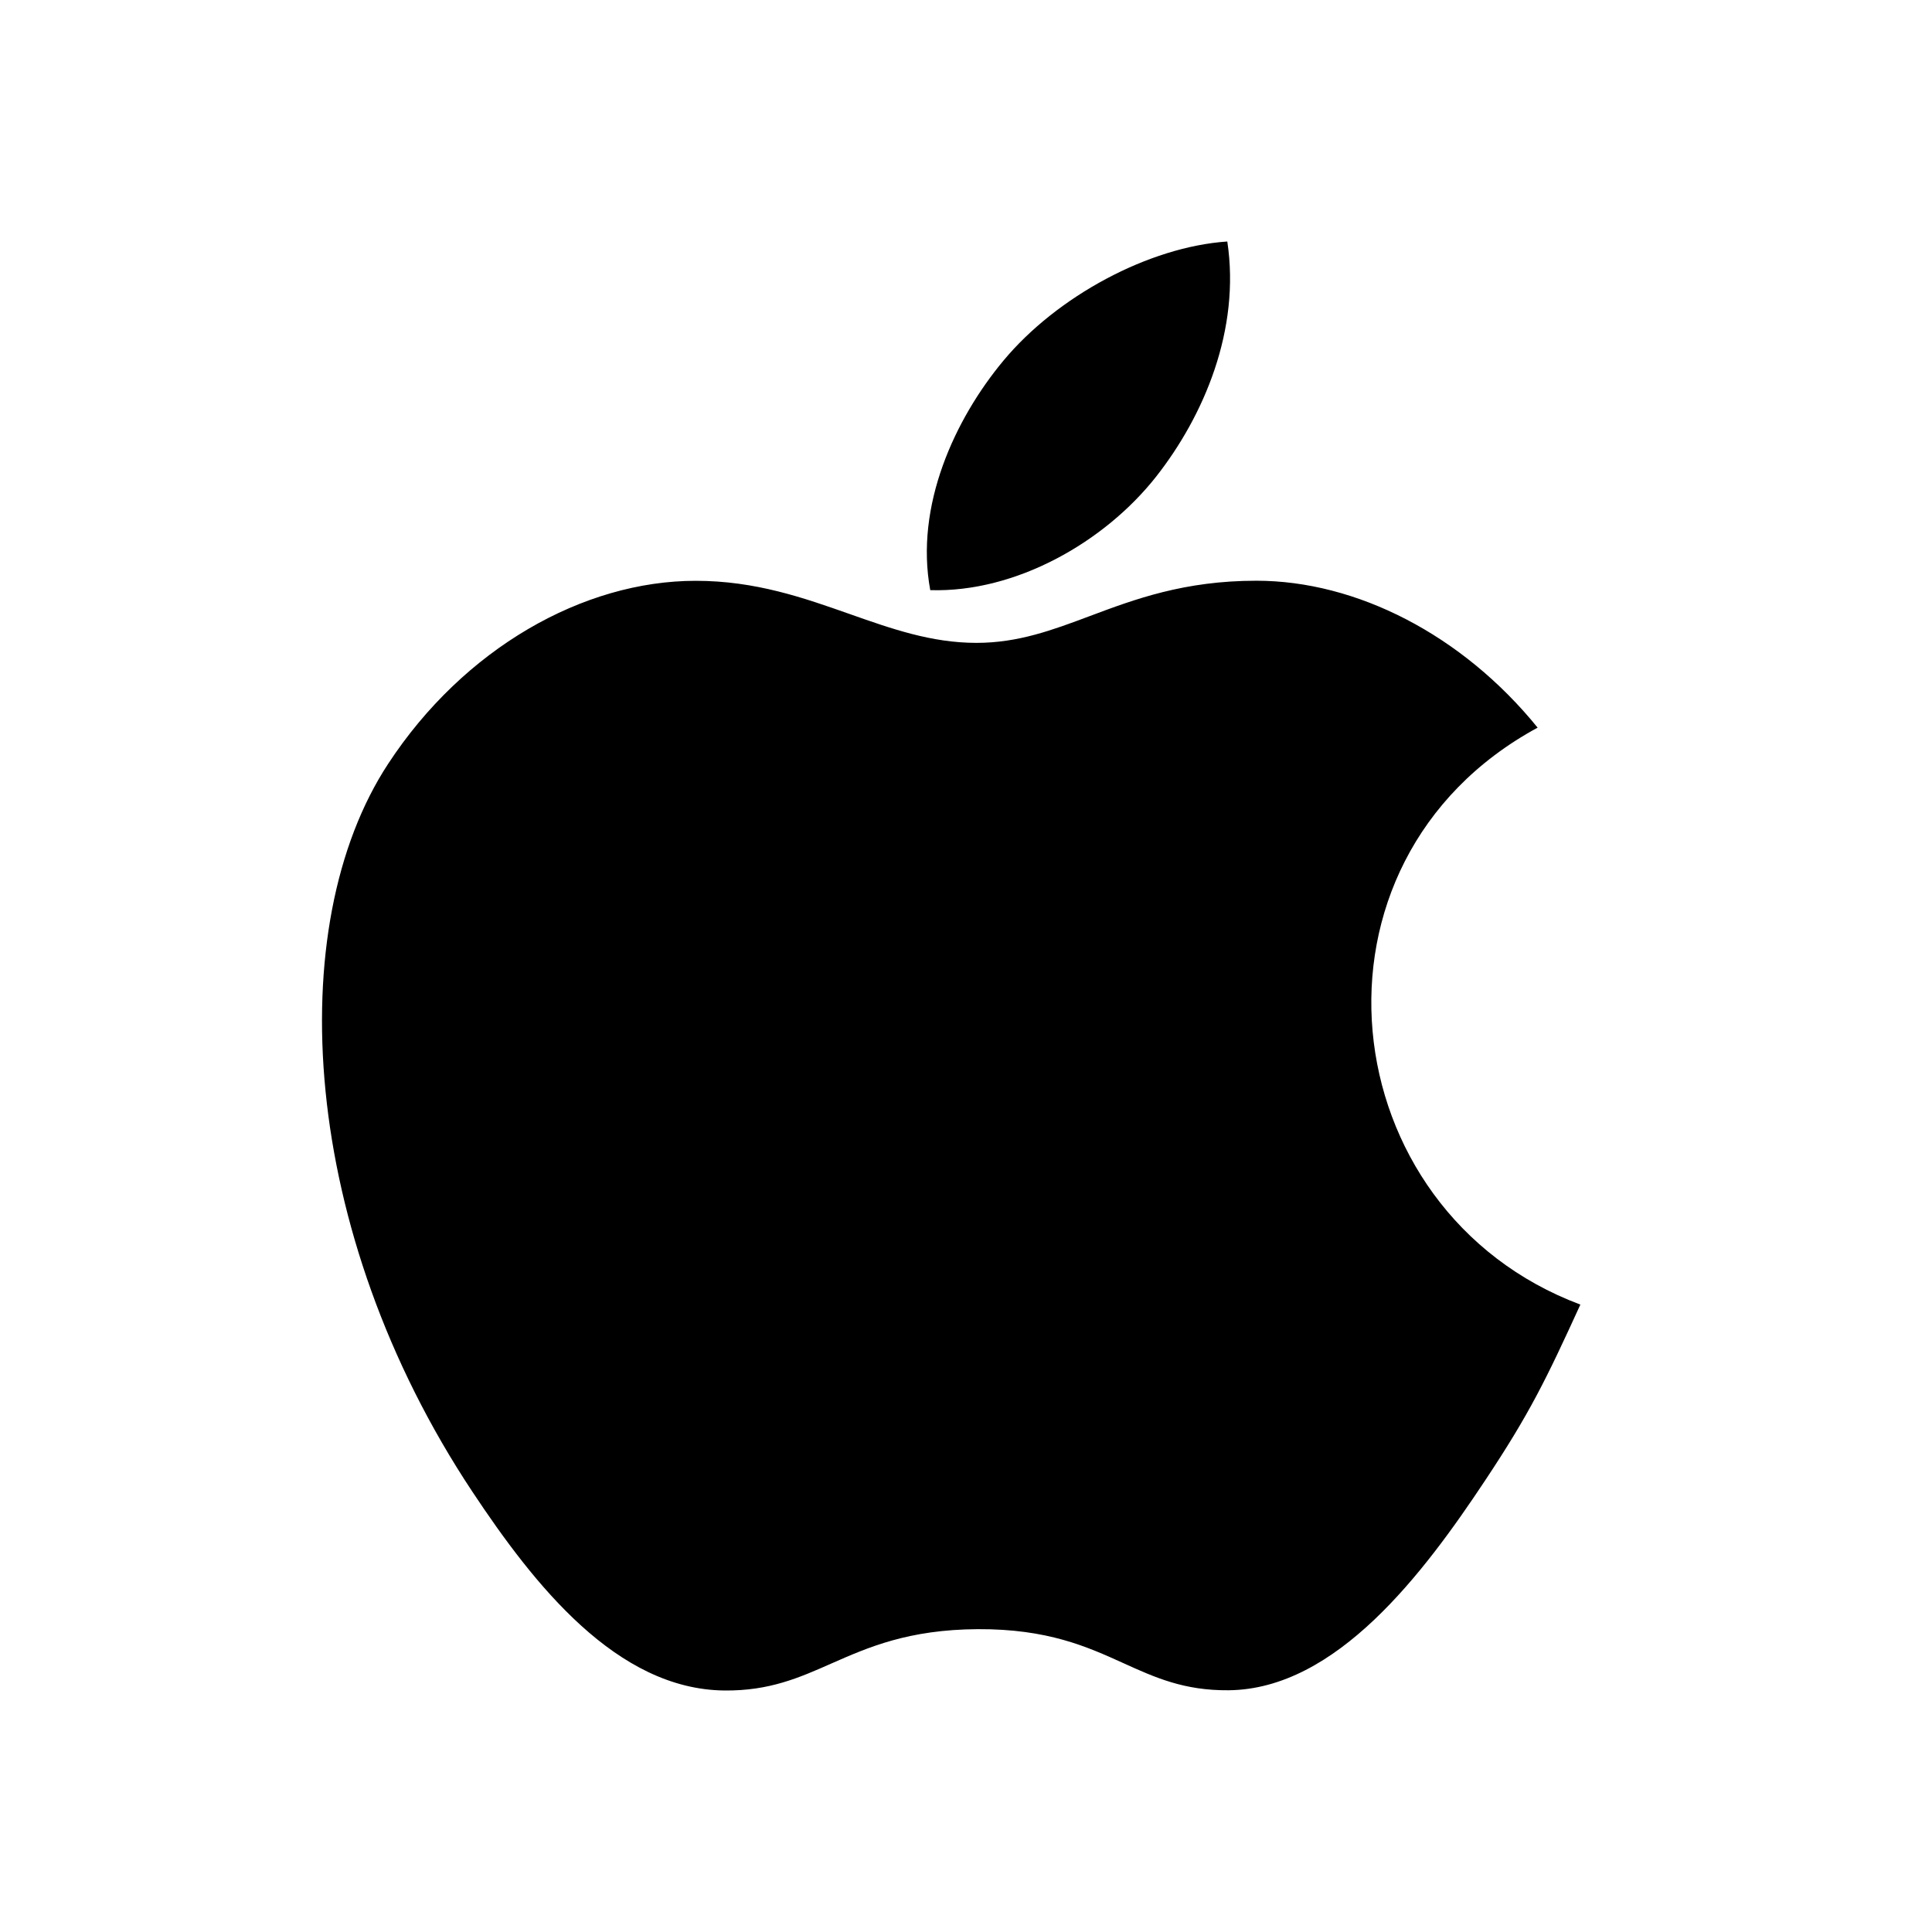 <svg width="24" height="24" viewBox="0 0 24 24" fill="none" xmlns="http://www.w3.org/2000/svg">
<path d="M15.246 3C15.411 4.094 14.957 5.164 14.361 5.922C13.721 6.734 12.62 7.363 11.556 7.331C11.362 6.284 11.86 5.207 12.465 4.48C13.131 3.68 14.271 3.066 15.246 3Z" fill="black"/>
<path d="M18.45 18.389C19 17.561 19.204 17.142 19.632 16.206C16.528 15.045 16.03 10.705 19.101 9.039C18.163 7.883 16.848 7.214 15.607 7.214C14.71 7.214 14.096 7.444 13.538 7.653C13.074 7.827 12.648 7.986 12.13 7.986C11.571 7.986 11.075 7.811 10.556 7.628C9.985 7.427 9.386 7.215 8.642 7.215C7.246 7.215 5.762 8.054 4.822 9.488C3.498 11.505 3.722 15.299 5.869 18.532C6.636 19.688 7.661 20.988 9.002 21C9.557 21.005 9.927 20.842 10.327 20.665C10.786 20.463 11.284 20.243 12.147 20.238C13.015 20.234 13.505 20.456 13.957 20.661C14.347 20.838 14.709 21.002 15.261 20.997C16.601 20.985 17.683 19.545 18.45 18.389Z" fill="black"/>
</svg>
